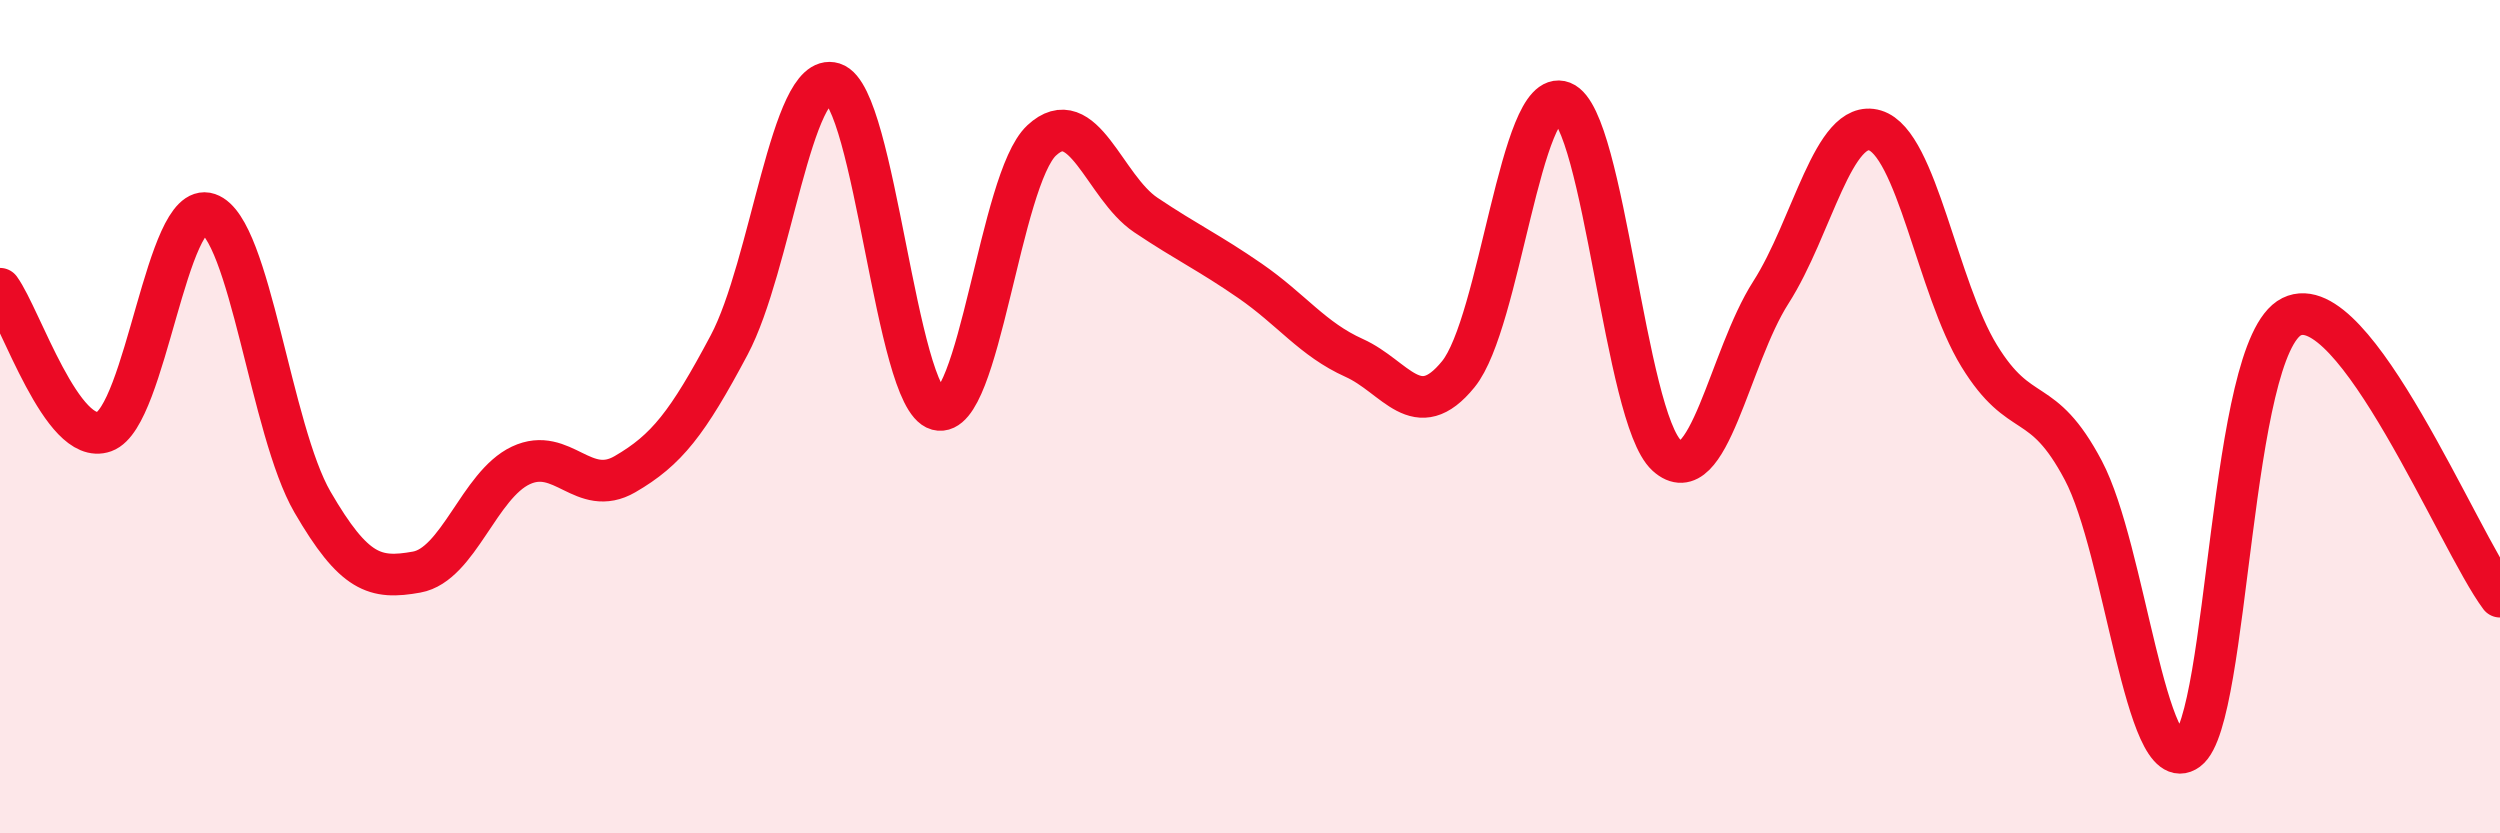 
    <svg width="60" height="20" viewBox="0 0 60 20" xmlns="http://www.w3.org/2000/svg">
      <path
        d="M 0,6.93 C 0.5,7.62 1.5,10.72 2.5,10.36 C 3.5,10 4,4.79 5,5.13 C 6,5.47 6.5,10.33 7.5,12.05 C 8.5,13.77 9,13.91 10,13.73 C 11,13.55 11.5,11.64 12.5,11.17 C 13.5,10.7 14,11.96 15,11.38 C 16,10.8 16.5,10.16 17.5,8.28 C 18.5,6.4 19,1.69 20,2 C 21,2.31 21.5,9.56 22.5,9.83 C 23.5,10.1 24,4.3 25,3.37 C 26,2.44 26.5,4.49 27.5,5.16 C 28.5,5.83 29,6.05 30,6.74 C 31,7.43 31.5,8.14 32.5,8.59 C 33.5,9.04 34,10.21 35,8.98 C 36,7.75 36.5,2.06 37.5,2.45 C 38.5,2.84 39,10.02 40,10.93 C 41,11.84 41.5,8.58 42.5,7.02 C 43.5,5.46 44,2.83 45,3.13 C 46,3.43 46.5,6.91 47.5,8.54 C 48.5,10.17 49,9.4 50,11.29 C 51,13.18 51.5,18.74 52.5,18 C 53.5,17.26 53.5,8.34 55,7.6 C 56.5,6.86 59,12.98 60,14.32L60 20L0 20Z"
        fill="#EB0A25"
        opacity="0.1"
        stroke-linecap="round"
        stroke-linejoin="round"
      />
      <path
        d="M 0,6.93 C 0.5,7.62 1.5,10.72 2.5,10.36 C 3.5,10 4,4.79 5,5.13 C 6,5.47 6.5,10.33 7.5,12.05 C 8.5,13.77 9,13.91 10,13.73 C 11,13.55 11.5,11.64 12.5,11.17 C 13.5,10.7 14,11.96 15,11.38 C 16,10.8 16.5,10.16 17.5,8.28 C 18.5,6.4 19,1.69 20,2 C 21,2.31 21.5,9.56 22.5,9.83 C 23.5,10.1 24,4.3 25,3.37 C 26,2.44 26.5,4.49 27.5,5.16 C 28.5,5.83 29,6.05 30,6.74 C 31,7.43 31.5,8.14 32.5,8.59 C 33.5,9.04 34,10.21 35,8.98 C 36,7.75 36.5,2.06 37.5,2.45 C 38.5,2.84 39,10.02 40,10.93 C 41,11.84 41.5,8.58 42.5,7.02 C 43.5,5.46 44,2.83 45,3.13 C 46,3.43 46.5,6.91 47.5,8.54 C 48.5,10.17 49,9.4 50,11.29 C 51,13.18 51.5,18.74 52.5,18 C 53.5,17.26 53.5,8.34 55,7.6 C 56.5,6.86 59,12.98 60,14.32"
        stroke="#EB0A25"
        stroke-width="1"
        fill="none"
        stroke-linecap="round"
        stroke-linejoin="round"
      />
    </svg>
  